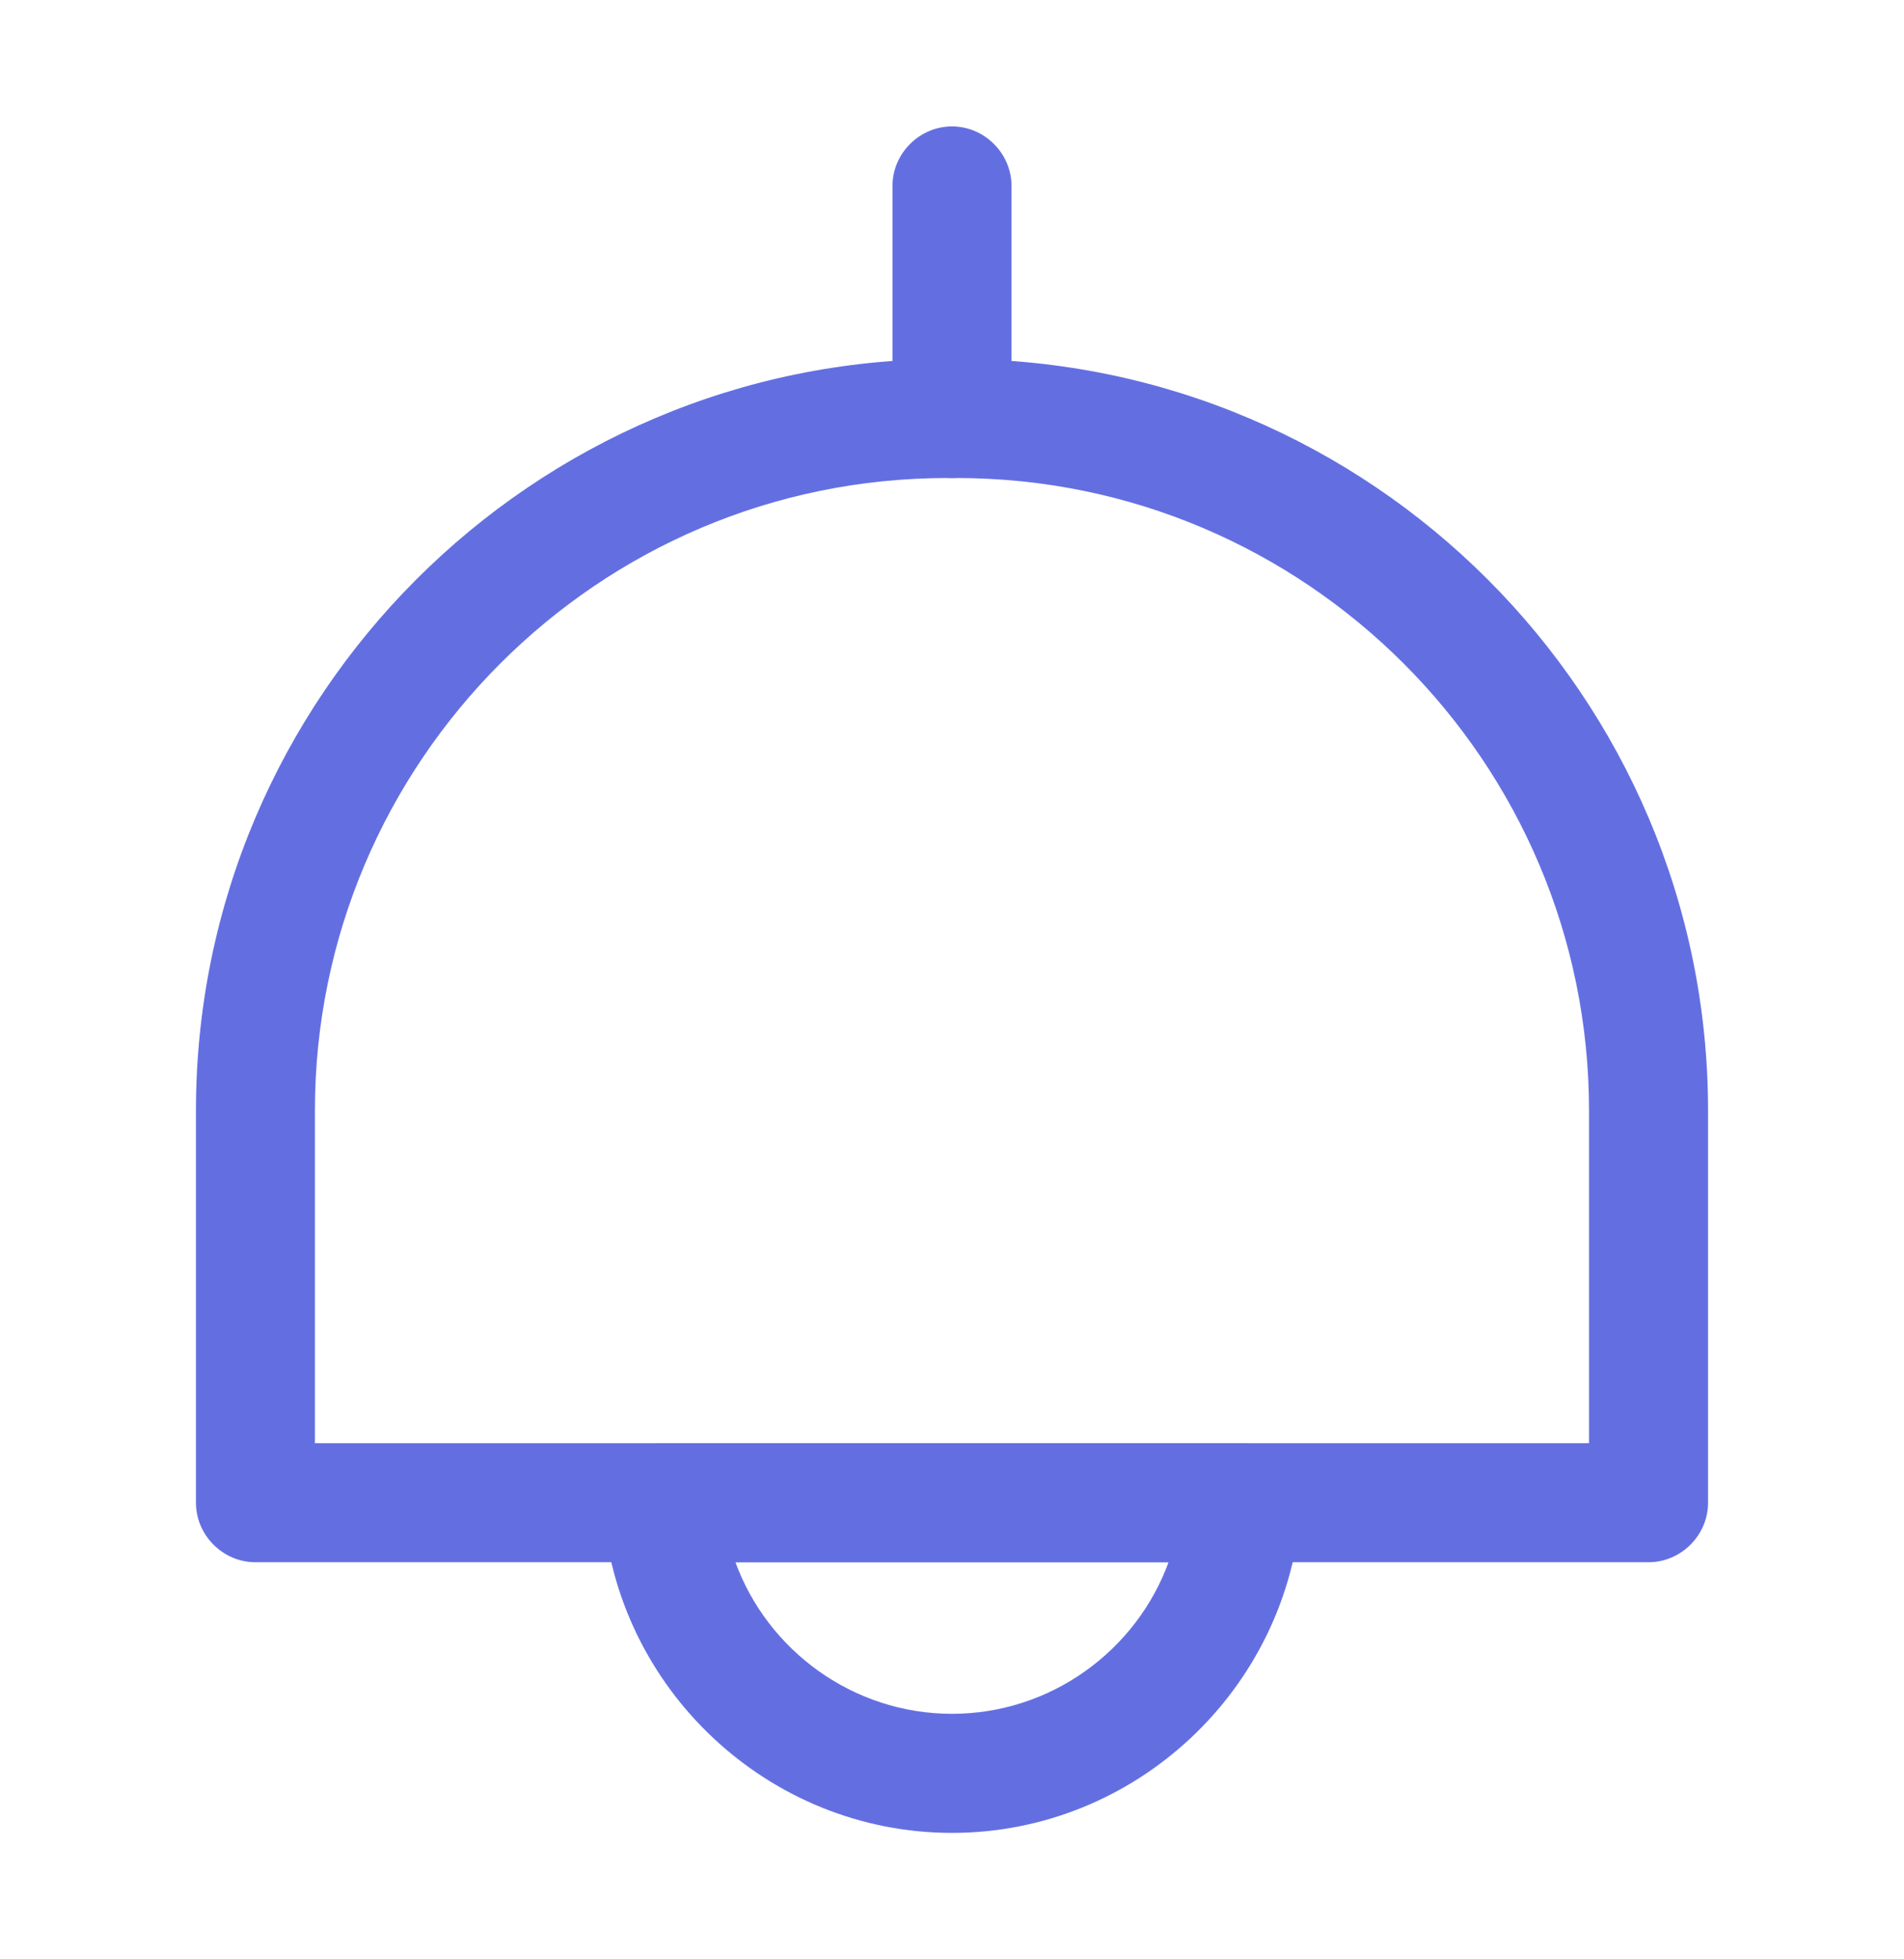 <svg width="35" height="36" viewBox="0 0 35 36" fill="none" xmlns="http://www.w3.org/2000/svg">
<path d="M30.304 28.704H4.695C4.098 28.704 3.602 28.208 3.602 27.61V20.406C3.602 12.794 9.8 6.596 17.412 6.596H17.587C25.2 6.596 31.398 12.794 31.398 20.406V27.61C31.398 28.208 30.902 28.704 30.304 28.704ZM5.789 26.517H29.21V20.406C29.21 13.989 23.989 8.783 17.587 8.783H17.412C10.995 8.783 5.789 14.004 5.789 20.406V26.517Z" fill="#636FE1"/>
<path d="M17.5 8.783C16.902 8.783 16.406 8.288 16.406 7.69V3.417C16.406 2.819 16.902 2.323 17.5 2.323C18.098 2.323 18.594 2.819 18.594 3.417V7.69C18.594 8.288 18.098 8.783 17.5 8.783Z" fill="#636FE1"/>
<path d="M17.5 33.677C14.131 33.677 11.317 31.037 11.083 27.683C11.069 27.377 11.171 27.085 11.375 26.867C11.579 26.648 11.871 26.517 12.177 26.517H22.823C23.129 26.517 23.421 26.648 23.625 26.867C23.829 27.085 23.931 27.392 23.917 27.683C23.683 31.037 20.869 33.677 17.5 33.677ZM13.519 28.704C14.117 30.337 15.692 31.489 17.5 31.489C19.308 31.489 20.883 30.337 21.481 28.704H13.519Z" fill="#636FE1"/>
</svg>
